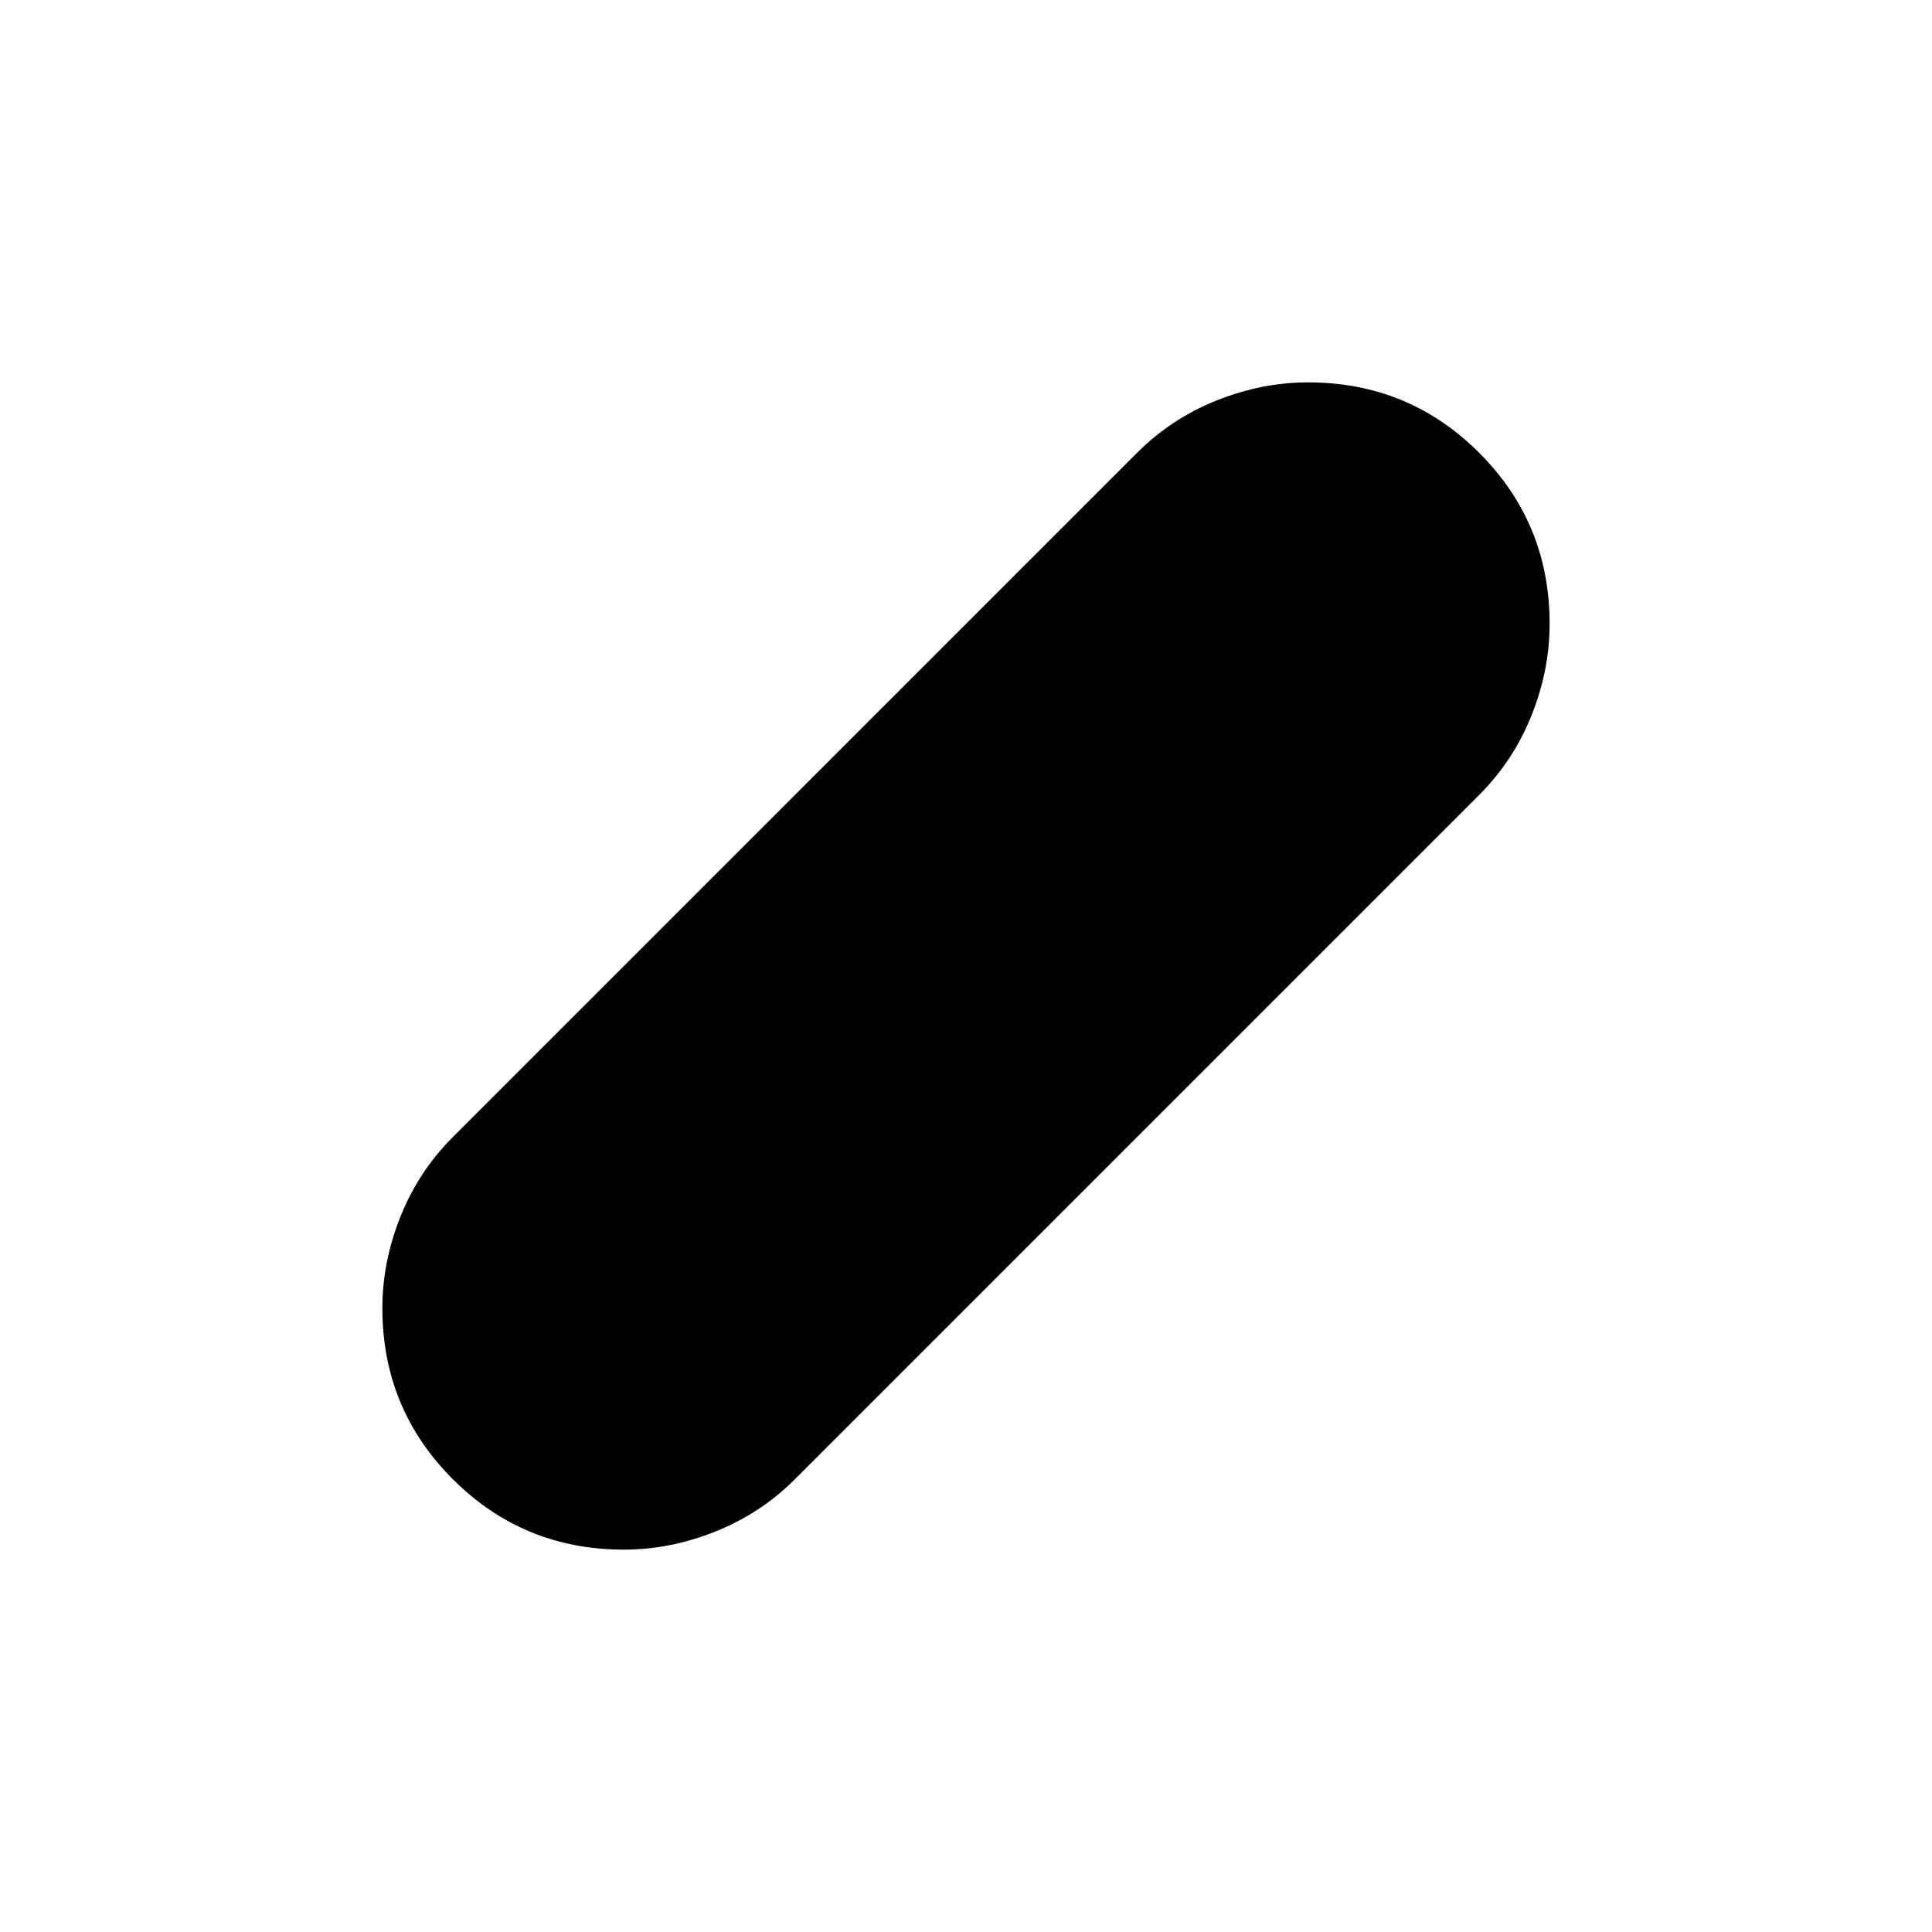 <svg fill="#000000" width="24px" viewBox="0 -960 960 960" height="24px" xmlns="http://www.w3.org/2000/svg"><path d="M310-190q-50 0-85-35t-35-85q0-23 9-45.5t26-39.5l340-340q17-17 39.5-26t45.5-9q50 0 85 35t35 85q0 23-9 45.5T735-565L395-225q-17 17-39.5 26t-45.5 9Z"></path></svg>